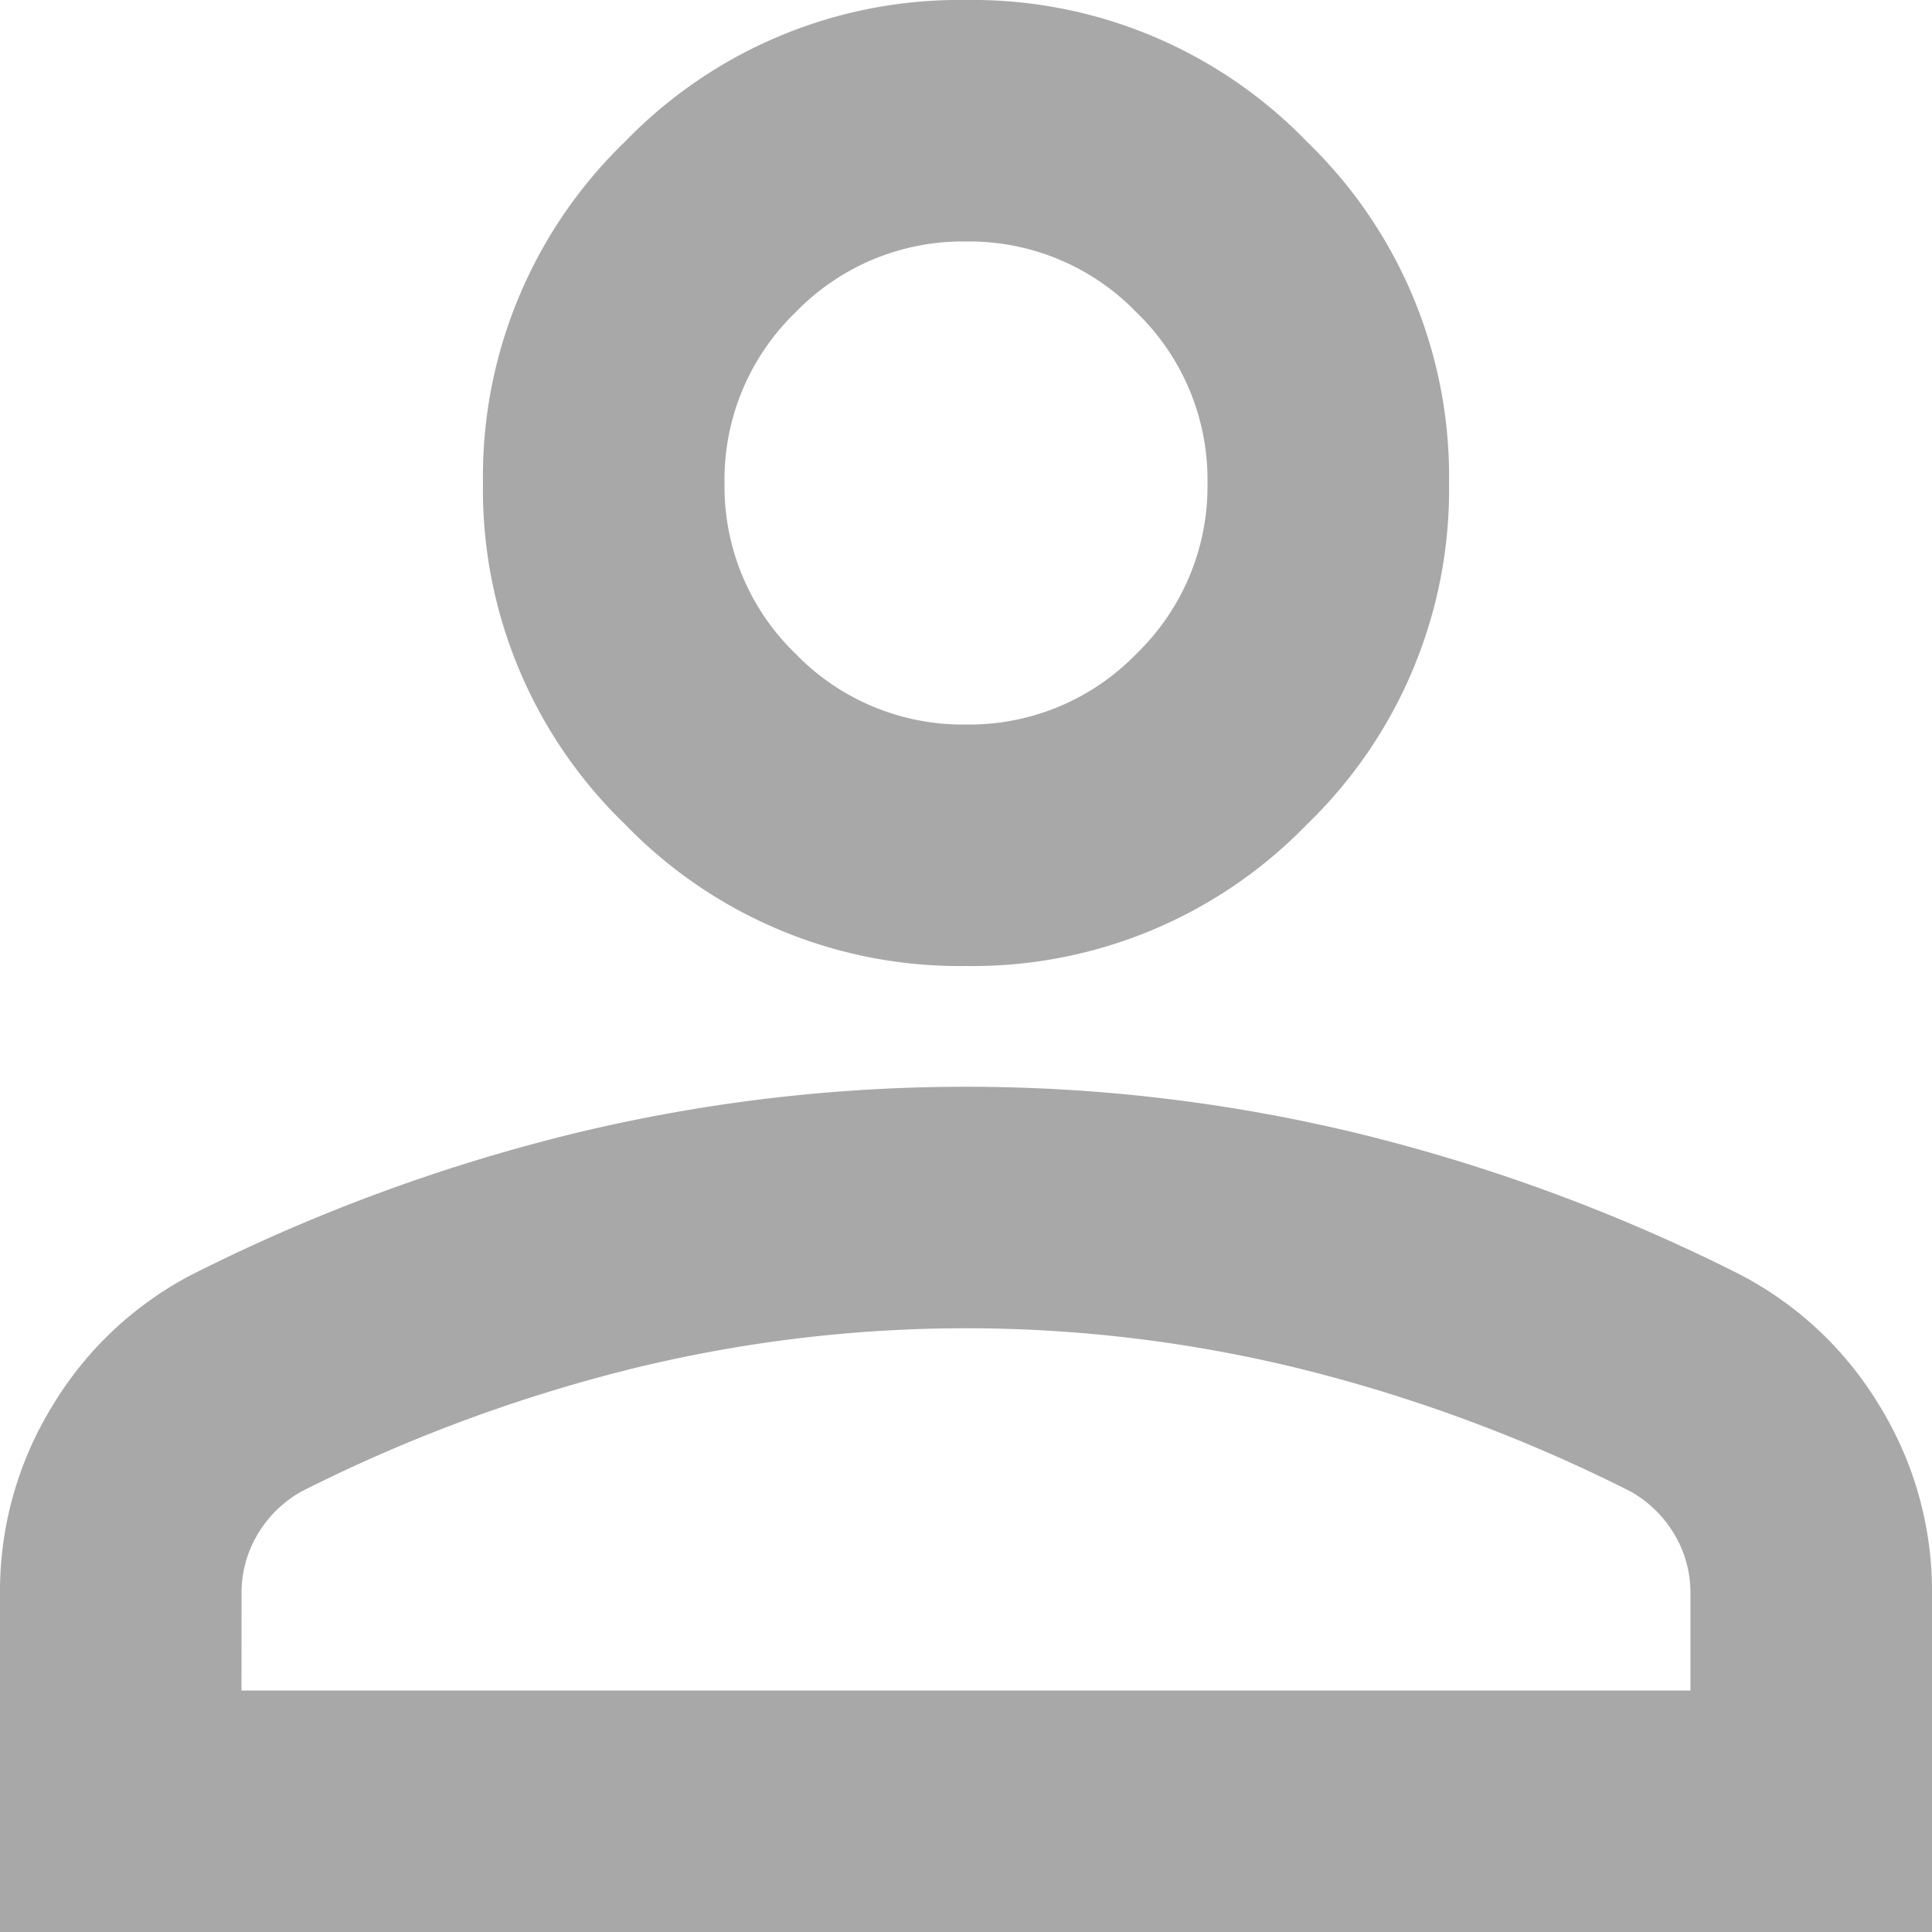 <svg xmlns="http://www.w3.org/2000/svg" width="24.25" height="24.25" viewBox="0 0 24.25 24.25">
  <path id="person_24dp_FILL0_wght400_GRAD0_opsz24" d="M172.125-787.875a5.838,5.838,0,0,1-4.282-1.781,5.838,5.838,0,0,1-1.781-4.282,5.838,5.838,0,0,1,1.781-4.282A5.838,5.838,0,0,1,172.125-800a5.838,5.838,0,0,1,4.282,1.781,5.838,5.838,0,0,1,1.781,4.282,5.838,5.838,0,0,1-1.781,4.282A5.838,5.838,0,0,1,172.125-787.875ZM160-775.75v-4.244a4.439,4.439,0,0,1,.663-2.368,4.42,4.42,0,0,1,1.762-1.648,22.5,22.5,0,0,1,4.774-1.762,20.852,20.852,0,0,1,4.926-.587,20.853,20.853,0,0,1,4.926.587,22.5,22.5,0,0,1,4.774,1.762,4.42,4.42,0,0,1,1.762,1.648,4.439,4.439,0,0,1,.663,2.368v4.244Zm3.031-3.031h18.187v-1.213a1.425,1.425,0,0,0-.208-.758,1.475,1.475,0,0,0-.549-.53,19.757,19.757,0,0,0-4.13-1.535,17.585,17.585,0,0,0-4.206-.511,17.585,17.585,0,0,0-4.206.511,19.757,19.757,0,0,0-4.13,1.535,1.475,1.475,0,0,0-.549.53,1.425,1.425,0,0,0-.208.758Zm9.094-12.125a2.919,2.919,0,0,0,2.141-.89,2.919,2.919,0,0,0,.89-2.141,2.919,2.919,0,0,0-.89-2.141,2.919,2.919,0,0,0-2.141-.891,2.919,2.919,0,0,0-2.141.891,2.919,2.919,0,0,0-.89,2.141,2.919,2.919,0,0,0,.89,2.141A2.919,2.919,0,0,0,172.125-790.906ZM172.125-793.938ZM172.125-778.781Z" transform="translate(-160 800)" fill="#a8a8a8"/>
</svg>
